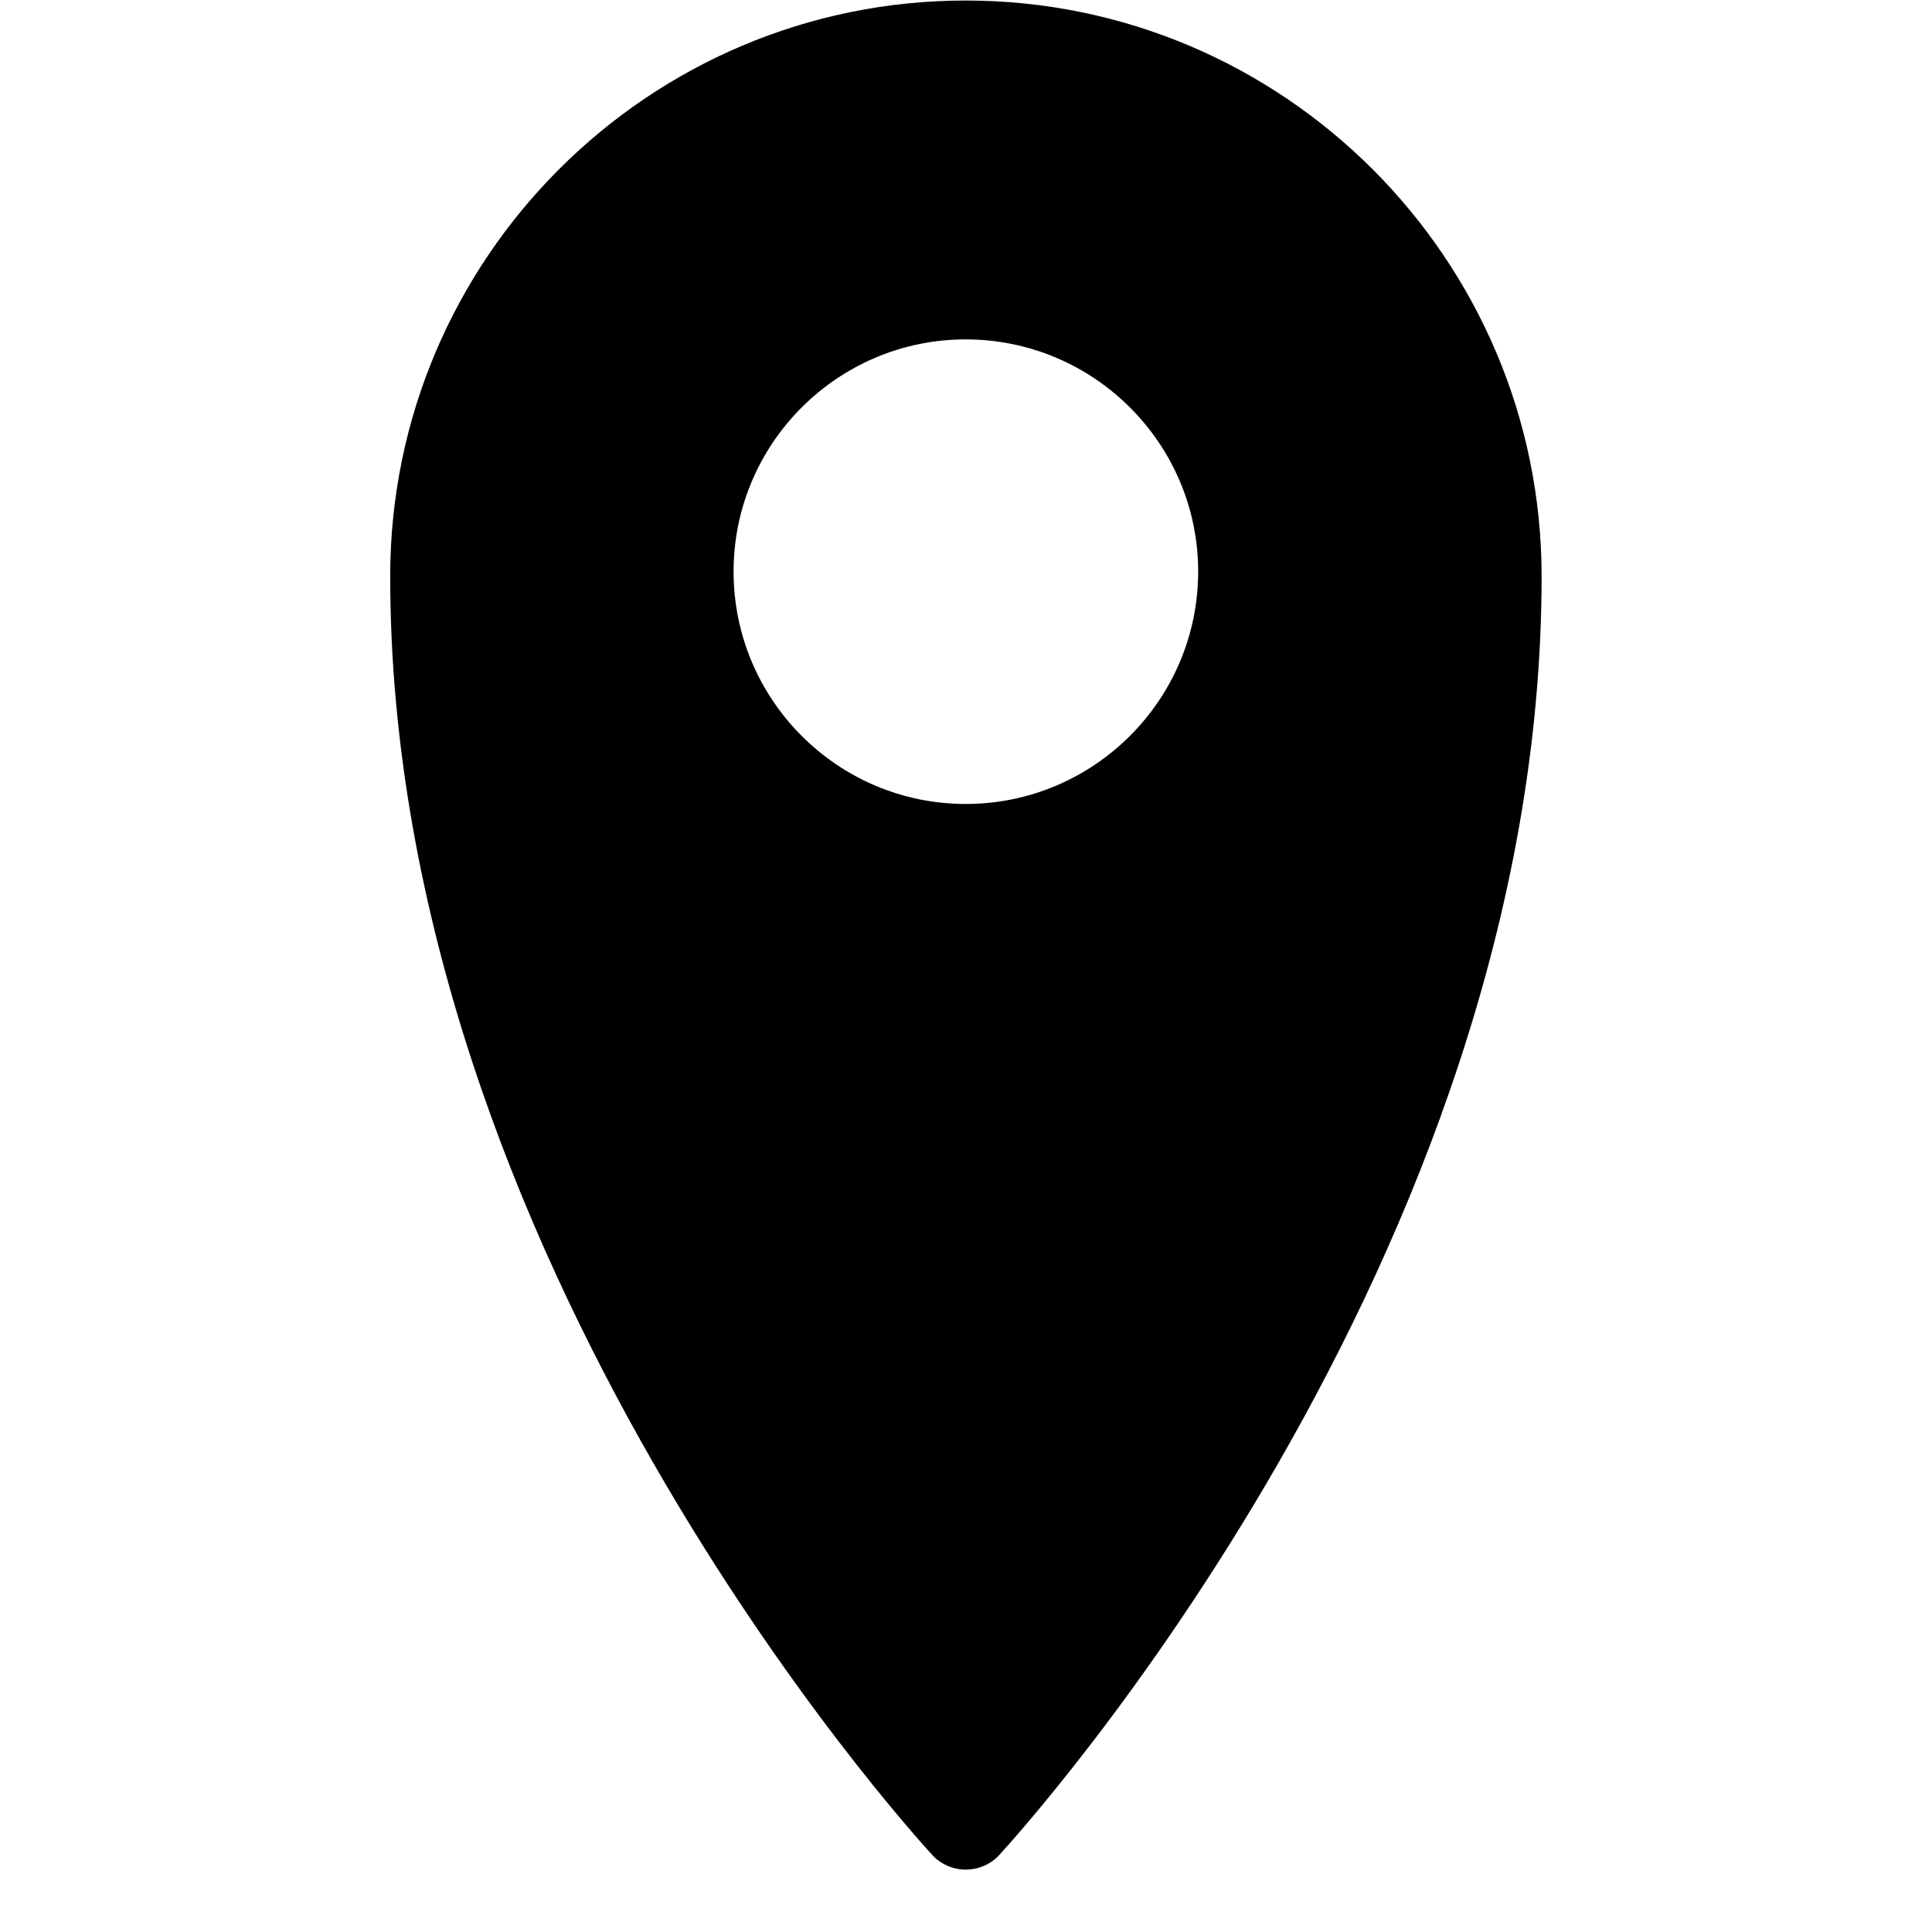 <svg xmlns="http://www.w3.org/2000/svg" xmlns:xlink="http://www.w3.org/1999/xlink" width="40" zoomAndPan="magnify" viewBox="0 0 30 30" height="40" preserveAspectRatio="xMidYMid meet" version="1.2"><defs><clipPath id="d196aa17c1"><path d="M 6.027 0 L 24 0 L 24 29 L 6.027 29 Z M 6.027 0 "/></clipPath><clipPath id="17921c0250"><path d="M 6.027 0 L 24 0 L 24 29.031 L 6.027 29.031 Z M 6.027 0 "/></clipPath></defs><g id="a9c47300b7"><g clip-rule="nonzero" clip-path="url(#d196aa17c1)"><path style=" stroke:none;fill-rule:nonzero;fill:#000000;fill-opacity:1;" d="M 14.996 0.715 C 10.449 0.715 6.762 4.402 6.762 8.949 C 6.762 19.387 14.996 28.328 14.996 28.328 C 14.996 28.328 23.23 19.387 23.23 8.949 C 23.23 4.402 19.543 0.715 14.996 0.715 Z M 14.996 13.191 C 12.617 13.191 10.684 11.262 10.684 8.875 C 10.684 6.496 12.617 4.562 14.996 4.562 C 17.379 4.562 19.309 6.496 19.309 8.875 C 19.309 11.262 17.379 13.191 14.996 13.191 Z M 14.996 13.191 "/></g><g clip-rule="nonzero" clip-path="url(#17921c0250)"><path style=" stroke:none;fill-rule:nonzero;fill:#000000;fill-opacity:1;" d="M 14.996 29.031 C 14.801 29.031 14.609 28.949 14.477 28.805 C 14.133 28.43 6.059 19.539 6.059 8.949 C 6.059 4.02 10.066 0.008 14.996 0.008 C 19.926 0.008 23.938 4.02 23.938 8.949 C 23.938 19.539 15.859 28.43 15.516 28.805 C 15.383 28.949 15.195 29.031 14.996 29.031 Z M 14.996 1.422 C 10.844 1.422 7.469 4.797 7.469 8.949 C 7.469 17.469 13.215 25.086 14.996 27.242 C 16.777 25.086 22.527 17.469 22.527 8.949 C 22.527 4.797 19.148 1.422 14.996 1.422 Z M 14.996 13.898 C 12.23 13.898 9.98 11.645 9.98 8.875 C 9.98 6.109 12.23 3.859 14.996 3.859 C 17.766 3.859 20.016 6.109 20.016 8.875 C 20.016 11.645 17.766 13.898 14.996 13.898 Z M 14.996 5.27 C 13.008 5.27 11.391 6.887 11.391 8.875 C 11.391 10.867 13.008 12.484 14.996 12.484 C 16.984 12.484 18.605 10.867 18.605 8.875 C 18.605 6.887 16.984 5.27 14.996 5.27 Z M 14.996 5.27 "/></g></g></svg>